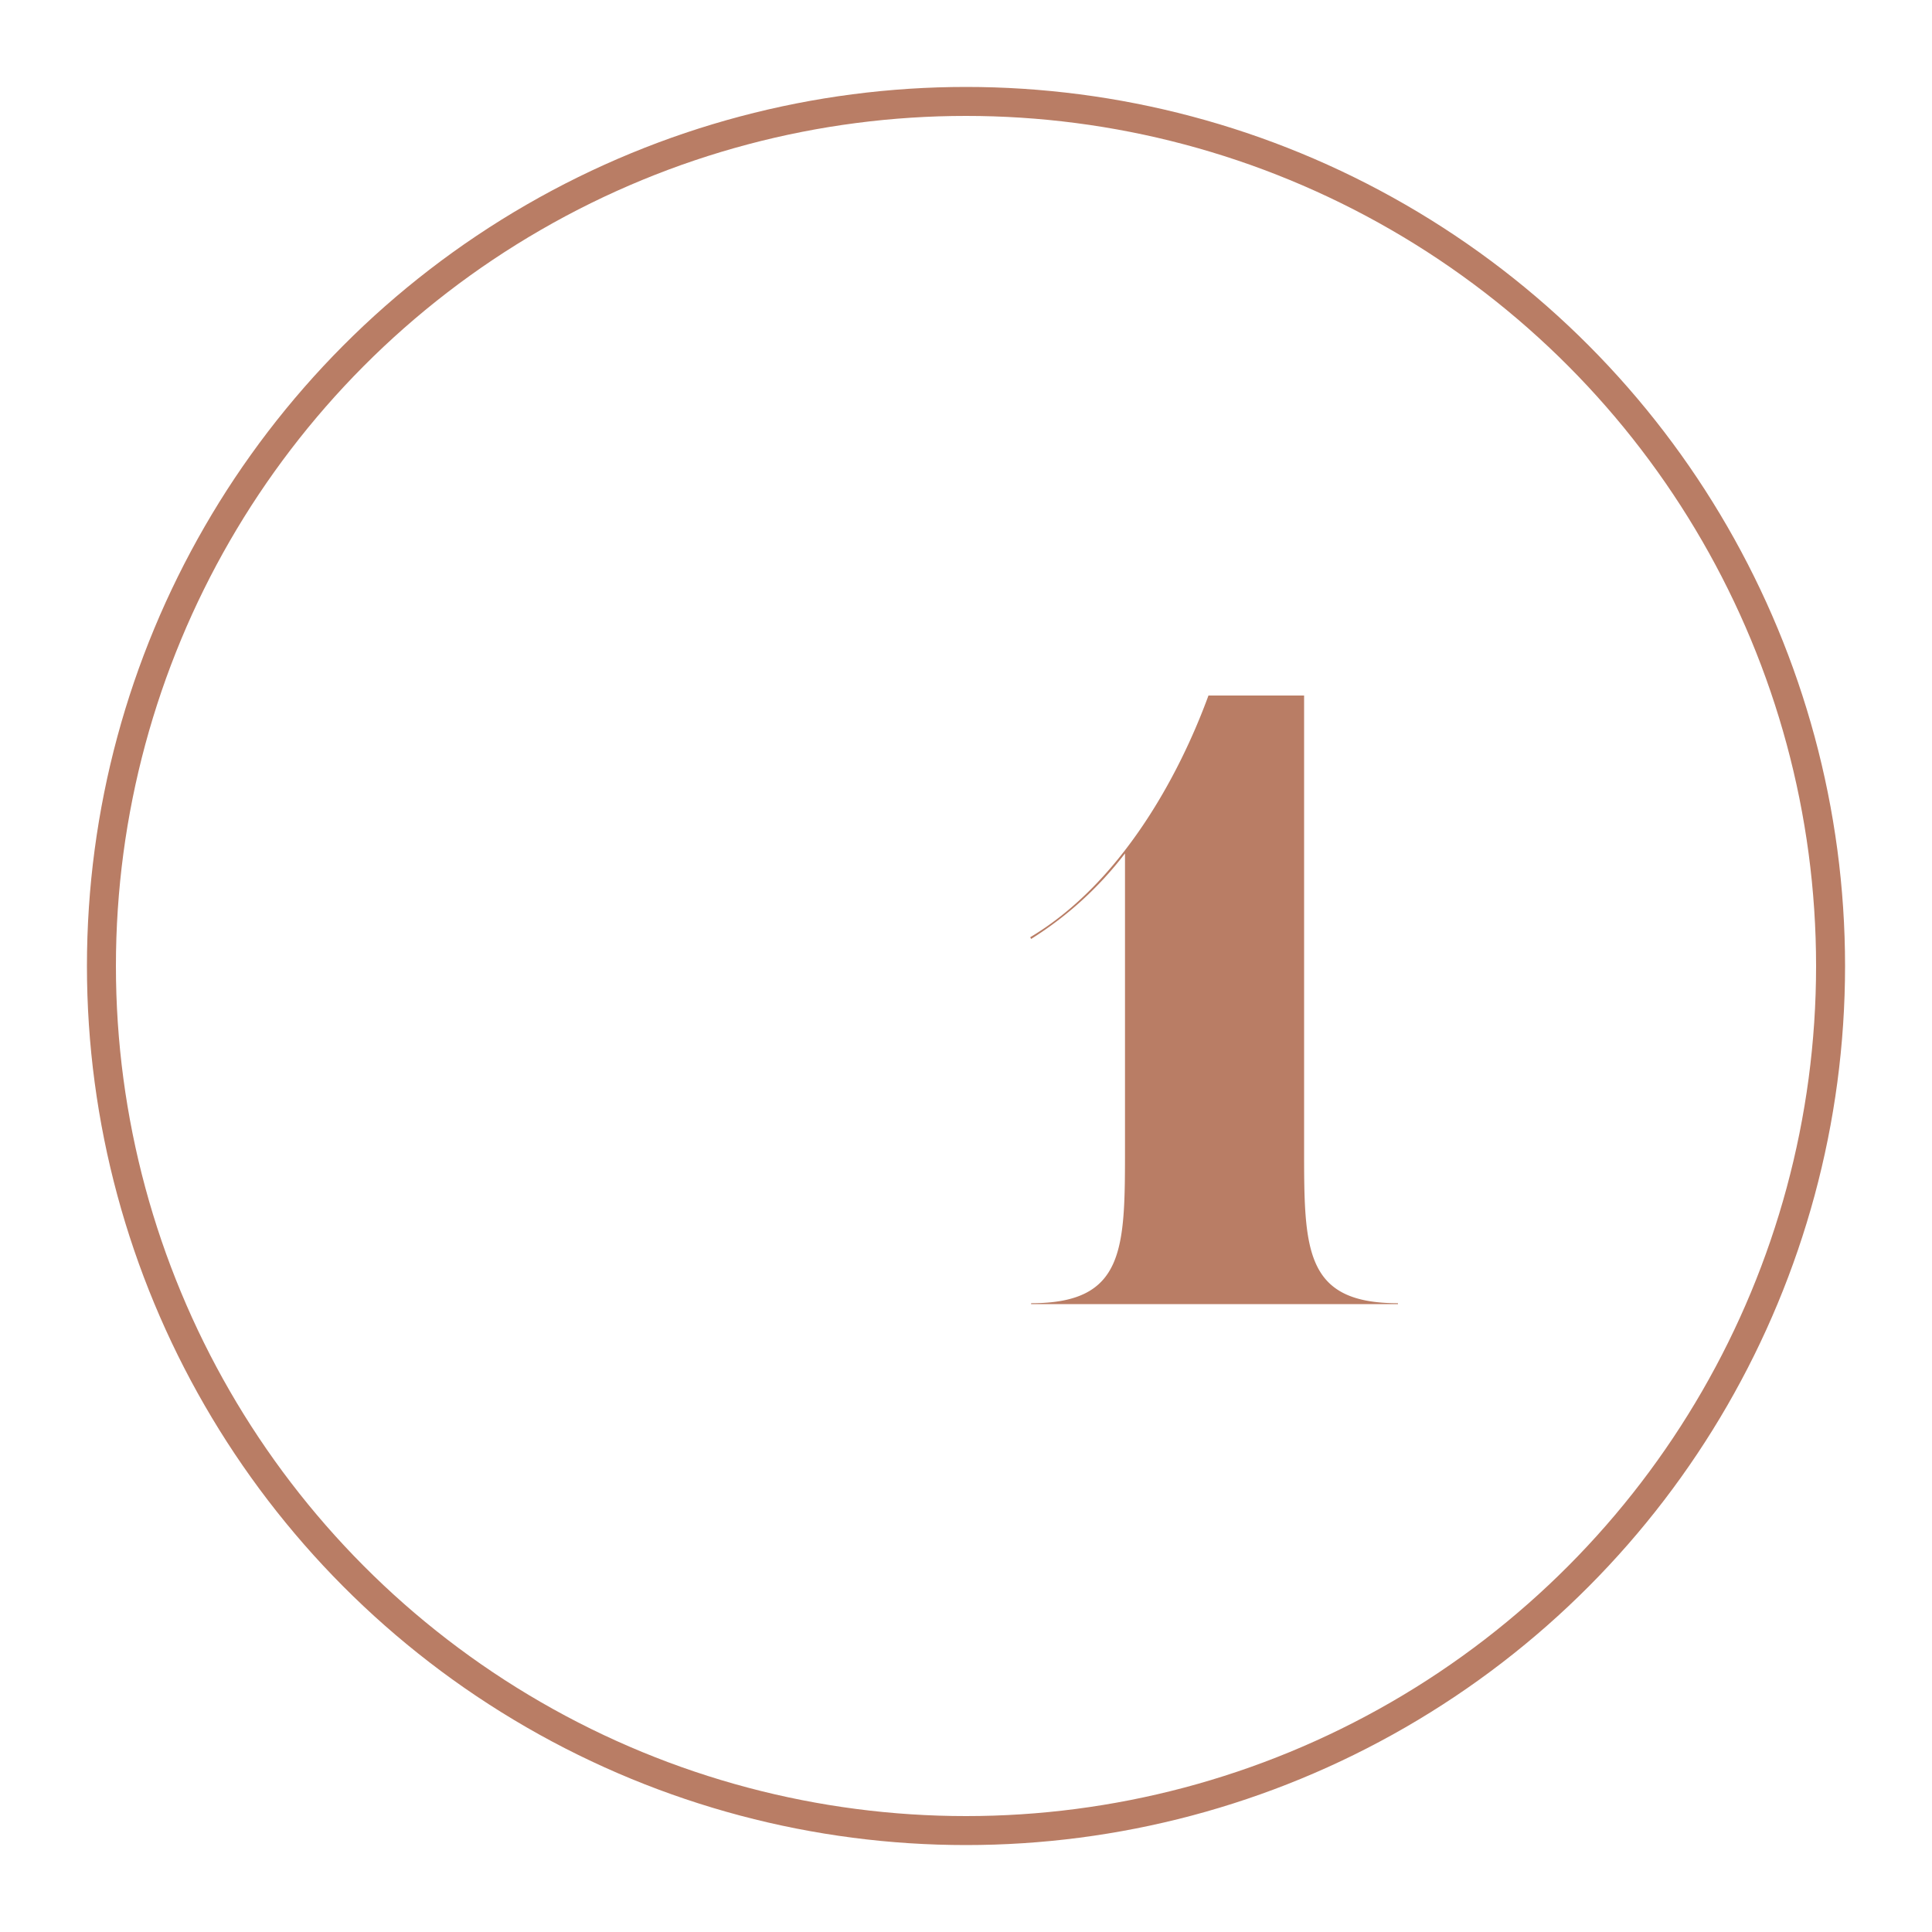 <svg xmlns="http://www.w3.org/2000/svg" xmlns:xlink="http://www.w3.org/1999/xlink" width="200" height="200" viewBox="0 0 200 200">
  <defs>
    <clipPath id="clip-Icon-first">
      <rect width="200" height="200"/>
    </clipPath>
  </defs>
  <g id="Icon-first" clip-path="url(#clip-Icon-first)">
    <g id="Ellipse_2" data-name="Ellipse 2" transform="translate(9 9)" fill="none" stroke="#b97d65" stroke-width="3">
      <circle cx="91" cy="91" r="91" stroke="none"/>
      <circle cx="91" cy="91" r="89.5" fill="none"/>
    </g>
    <path id="Path_238" data-name="Path 238" d="M9-63H-.9c-3.06,8.37-9.09,19.44-18.45,25.02l.09.18a36.821,36.821,0,0,0,9.719-8.854V-16.2c0,10.53,0,16.11-9.72,16.11V0h37.98v-.09C9-.088,9-5.668,9-16.2Z" transform="translate(126 135)" fill="#b97d65"/>
  </g>
</svg>
